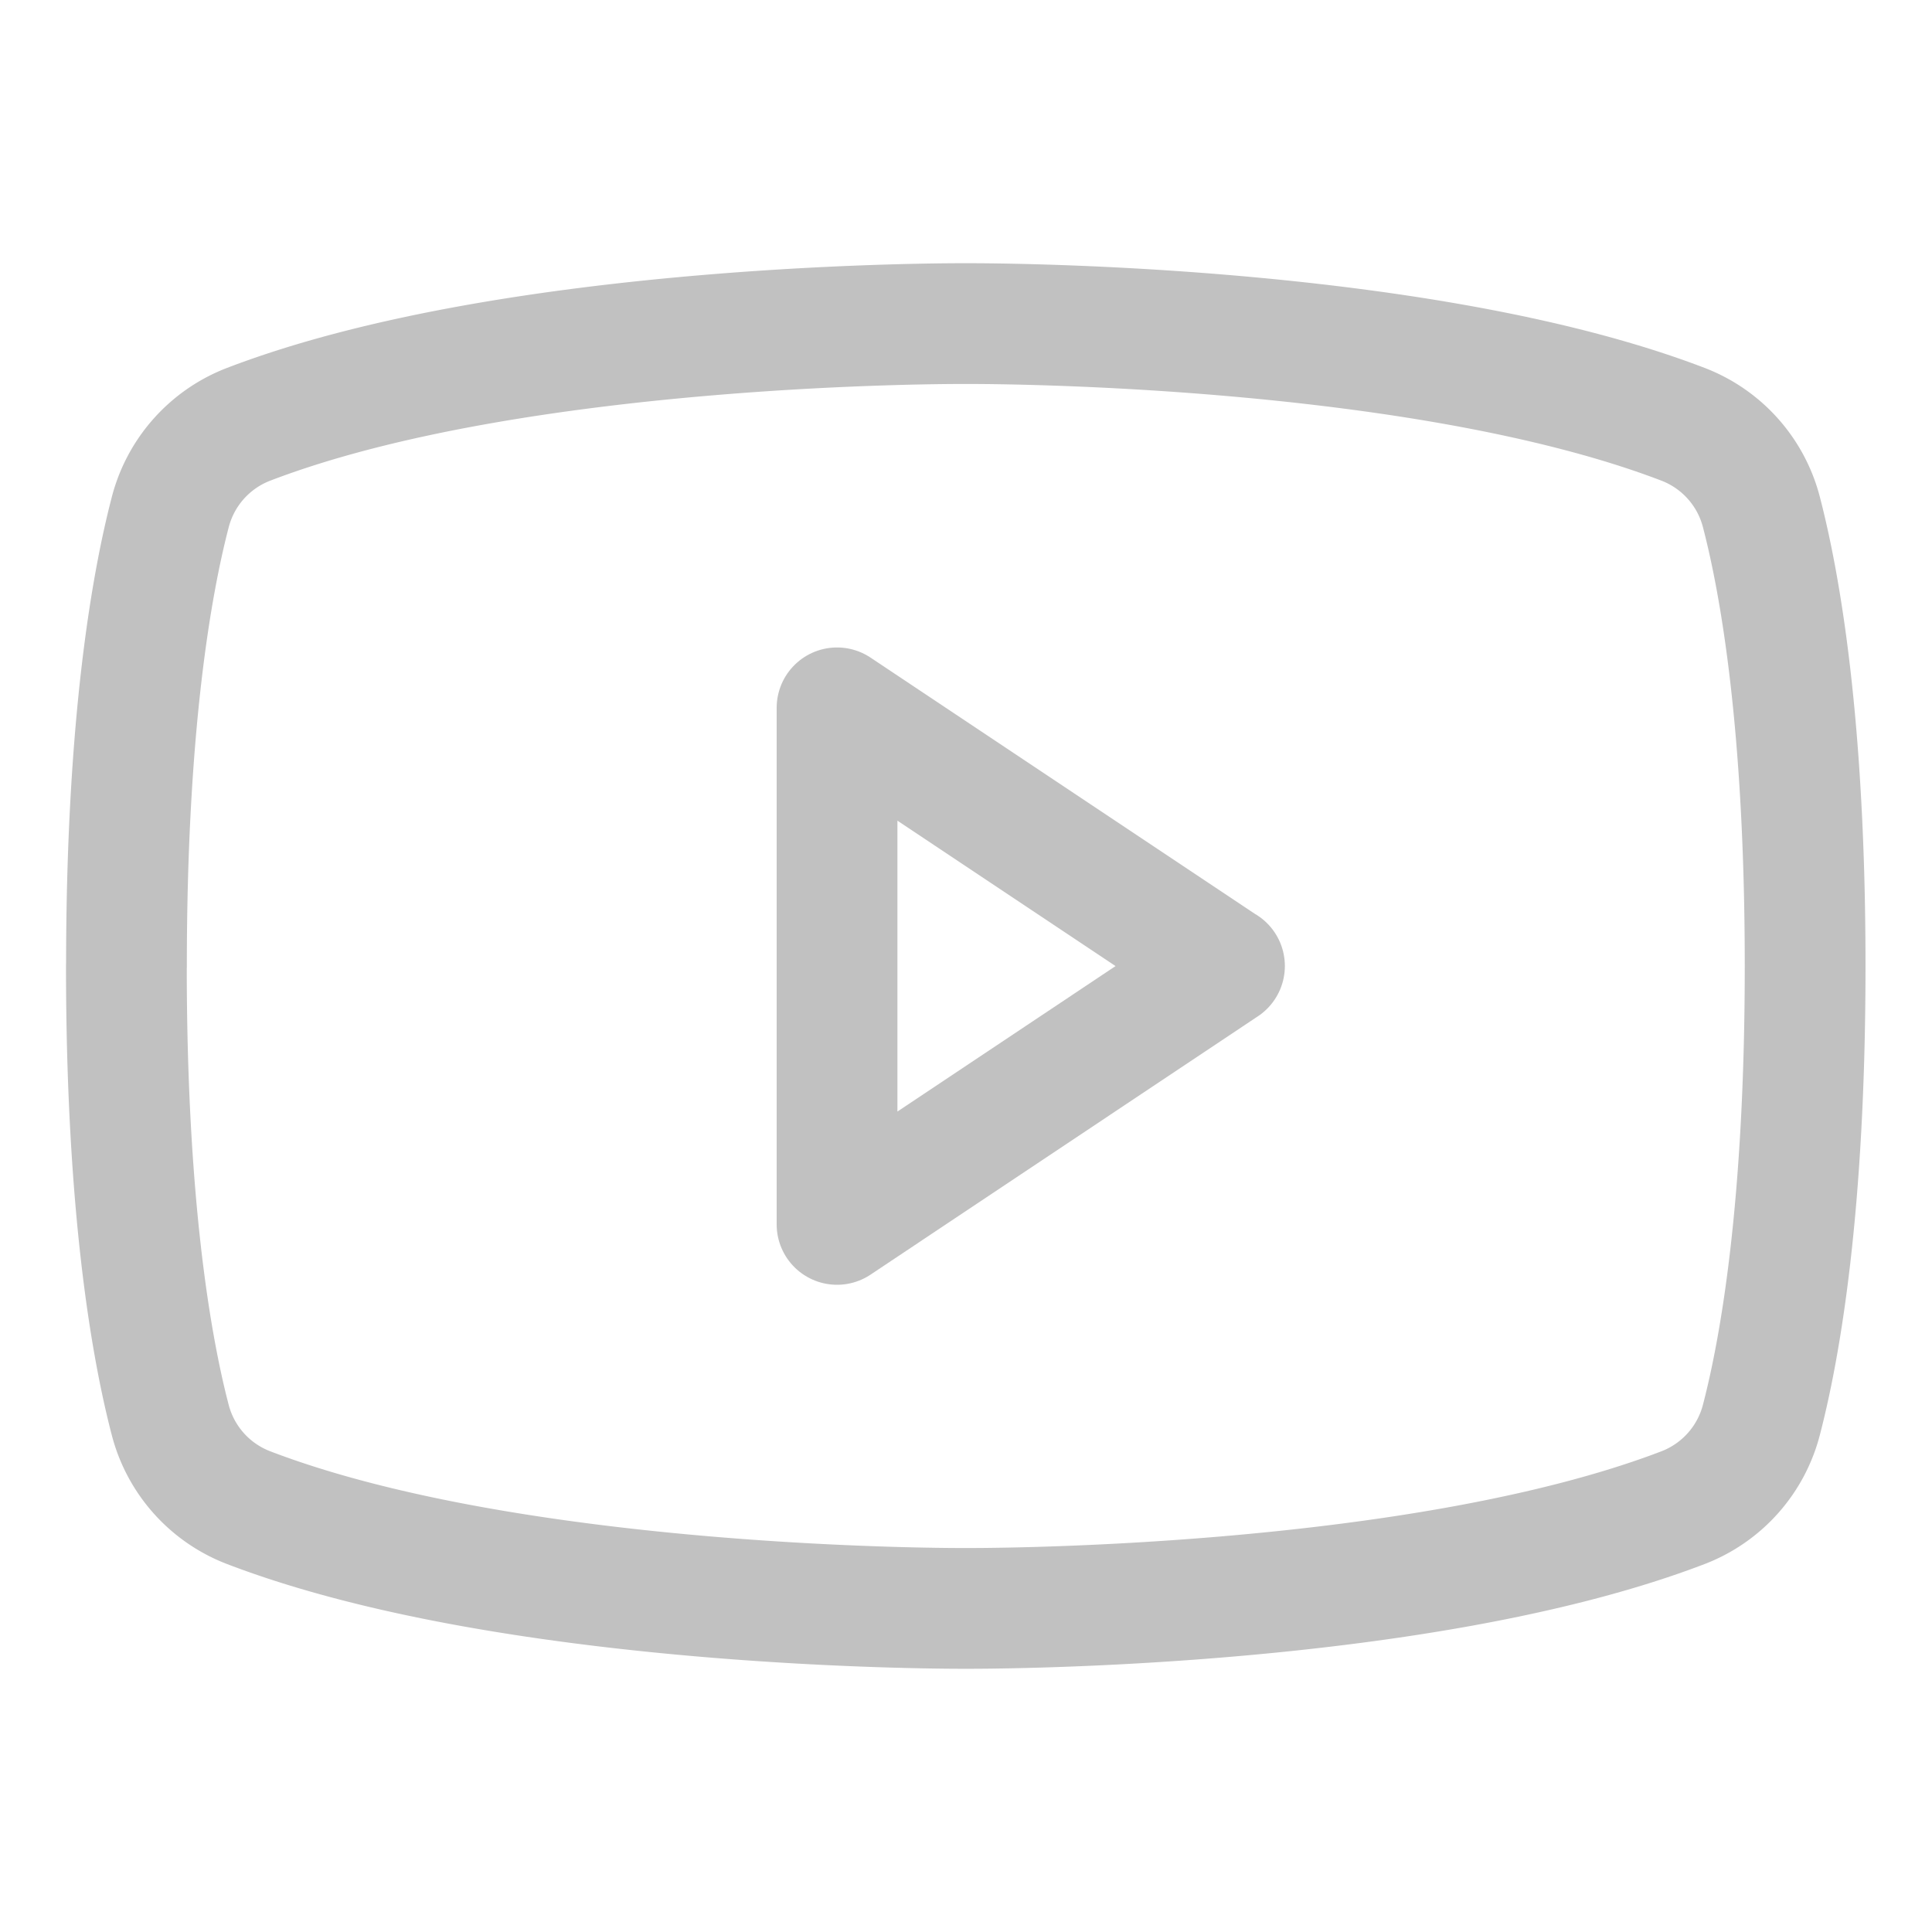<svg width="24" height="24" fill="none" xmlns="http://www.w3.org/2000/svg"><g clip-path="url(#a)" stroke="#C1C1C1" stroke-width="1.5" stroke-linecap="round" stroke-linejoin="round"><path d="m15.21 12.001-4.812-3.208v6.417L15.211 12Z"/><path d="M1.57 12c0 2.983.309 4.733.543 5.633a1.596 1.596 0 0 0 .966 1.092c3.356 1.29 8.918 1.255 8.918 1.255s5.563.035 8.92-1.255a1.597 1.597 0 0 0 .965-1.092c.234-.9.542-2.65.542-5.633 0-2.984-.308-4.734-.542-5.634a1.596 1.596 0 0 0-.966-1.092c-3.356-1.29-8.919-1.254-8.919-1.254S6.435 3.984 3.08 5.274a1.596 1.596 0 0 0-.966 1.092c-.234.9-.543 2.65-.543 5.634Z"/></g><defs><clipPath id="a"><path fill="#fff" d="M0 0h24v24H0z"/></clipPath></defs></svg>